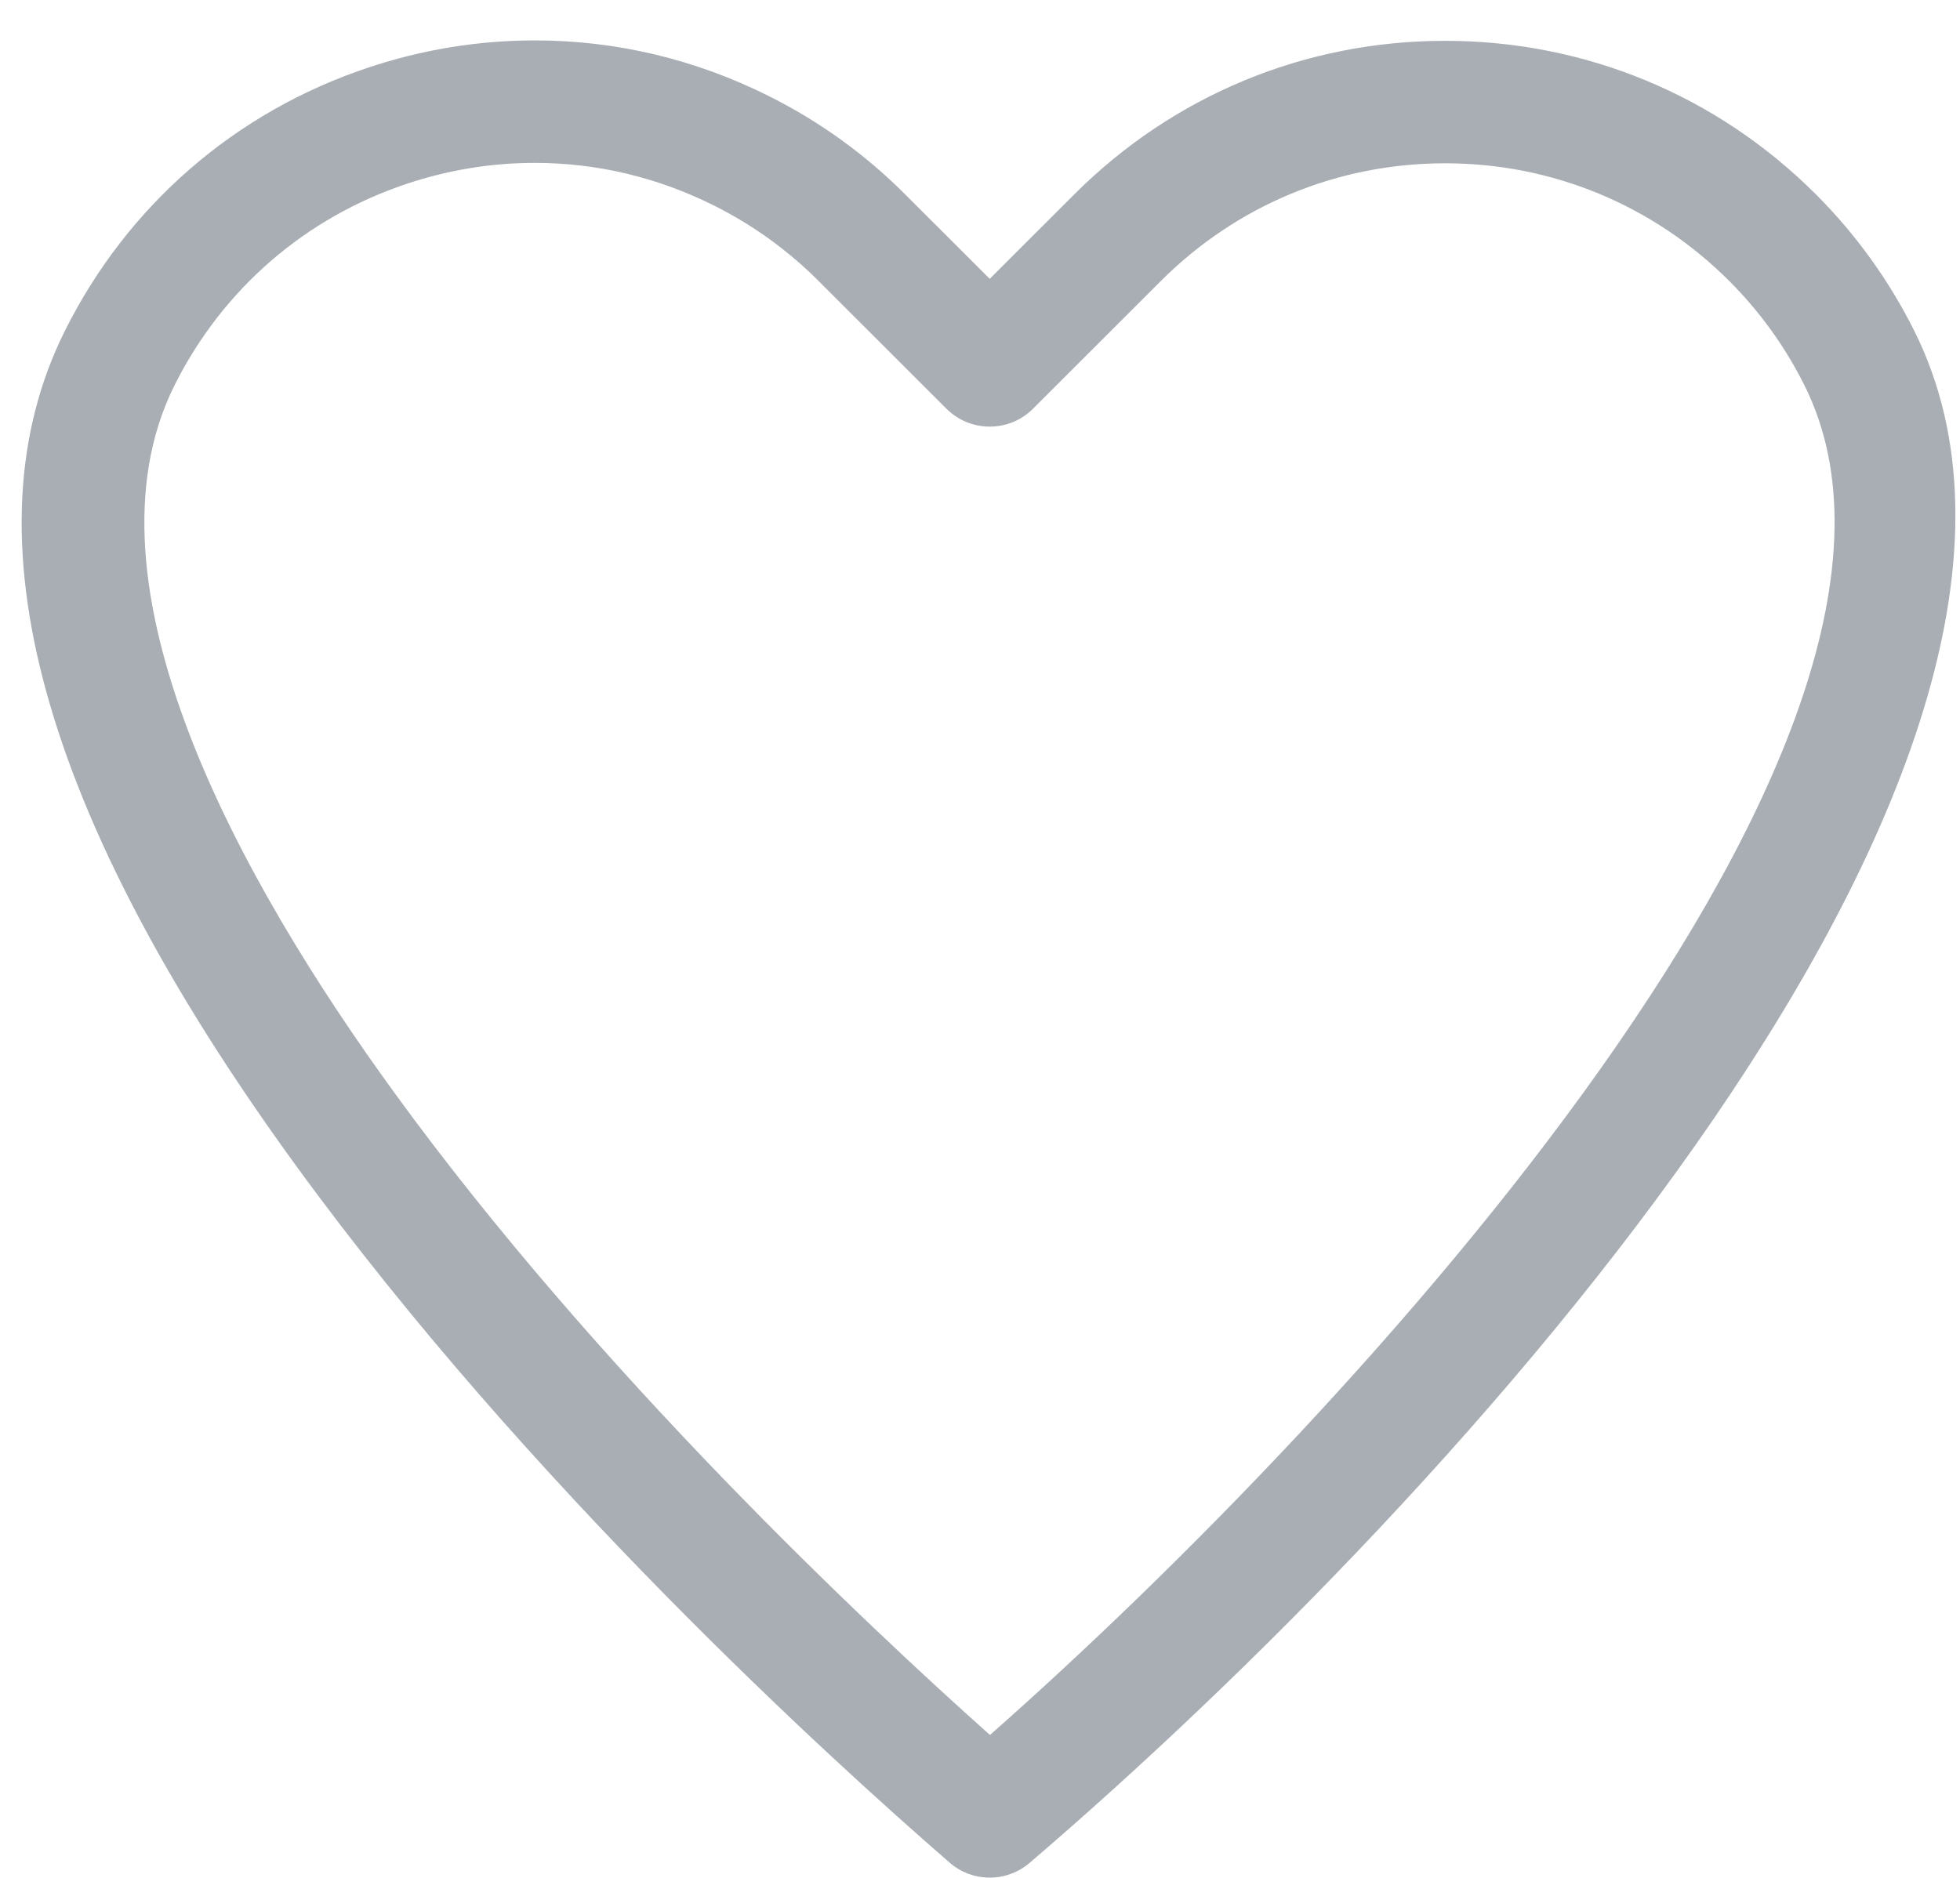 <?xml version="1.0" encoding="UTF-8"?>
<svg width="24px" height="23px" viewBox="0 0 24 23" version="1.1" xmlns="http://www.w3.org/2000/svg" xmlns:xlink="http://www.w3.org/1999/xlink">
    <title>icon-heart</title>
    <g id="About" stroke="none" stroke-width="1" fill="none" fill-rule="evenodd">
        <g id="OP-Jobs" transform="translate(-362, -868)" fill="#A8AEB3" fill-rule="nonzero">
            <g id="icon-heart" transform="translate(362, 868)">
                <path d="M12.12,22.997 C11.939,22.997 11.764,22.932 11.628,22.813 C10.166,21.545 6.459,18.173 3.624,14.276 C0.501,9.983 -0.451,6.543 0.796,4.049 C1.563,2.514 2.882,1.37 4.509,0.828 C5.171,0.607 5.857,0.495 6.546,0.495 C7.544,0.495 8.509,0.724 9.413,1.176 C10.032,1.485 10.594,1.89 11.083,2.38 L12.119,3.415 L13.155,2.38 C14.368,1.168 15.98,0.5 17.695,0.5 C19.413,0.5 21.025,1.169 22.237,2.382 C22.725,2.87 23.129,3.431 23.438,4.048 C26.063,9.293 17.866,18.313 12.608,22.816 C12.471,22.933 12.298,22.997 12.12,22.997 Z M6.546,1.995 C6.018,1.995 5.492,2.081 4.984,2.25 C3.736,2.666 2.725,3.543 2.137,4.719 C0.922,7.151 2.934,10.778 4.836,13.393 C7.325,16.815 10.599,19.891 12.122,21.25 C16.642,17.261 24.225,8.975 22.095,4.719 C21.859,4.246 21.549,3.816 21.175,3.442 C20.246,2.513 19.01,2 17.696,2 C16.38,2 15.145,2.512 14.215,3.441 L12.649,5.006 C12.507,5.148 12.319,5.225 12.119,5.225 C11.919,5.225 11.731,5.147 11.589,5.006 L10.022,3.44 C9.647,3.065 9.217,2.754 8.742,2.517 C8.049,2.171 7.31,1.995 6.546,1.995 Z" id="Shape"></path>
            </g>
        </g>
    </g>
</svg>